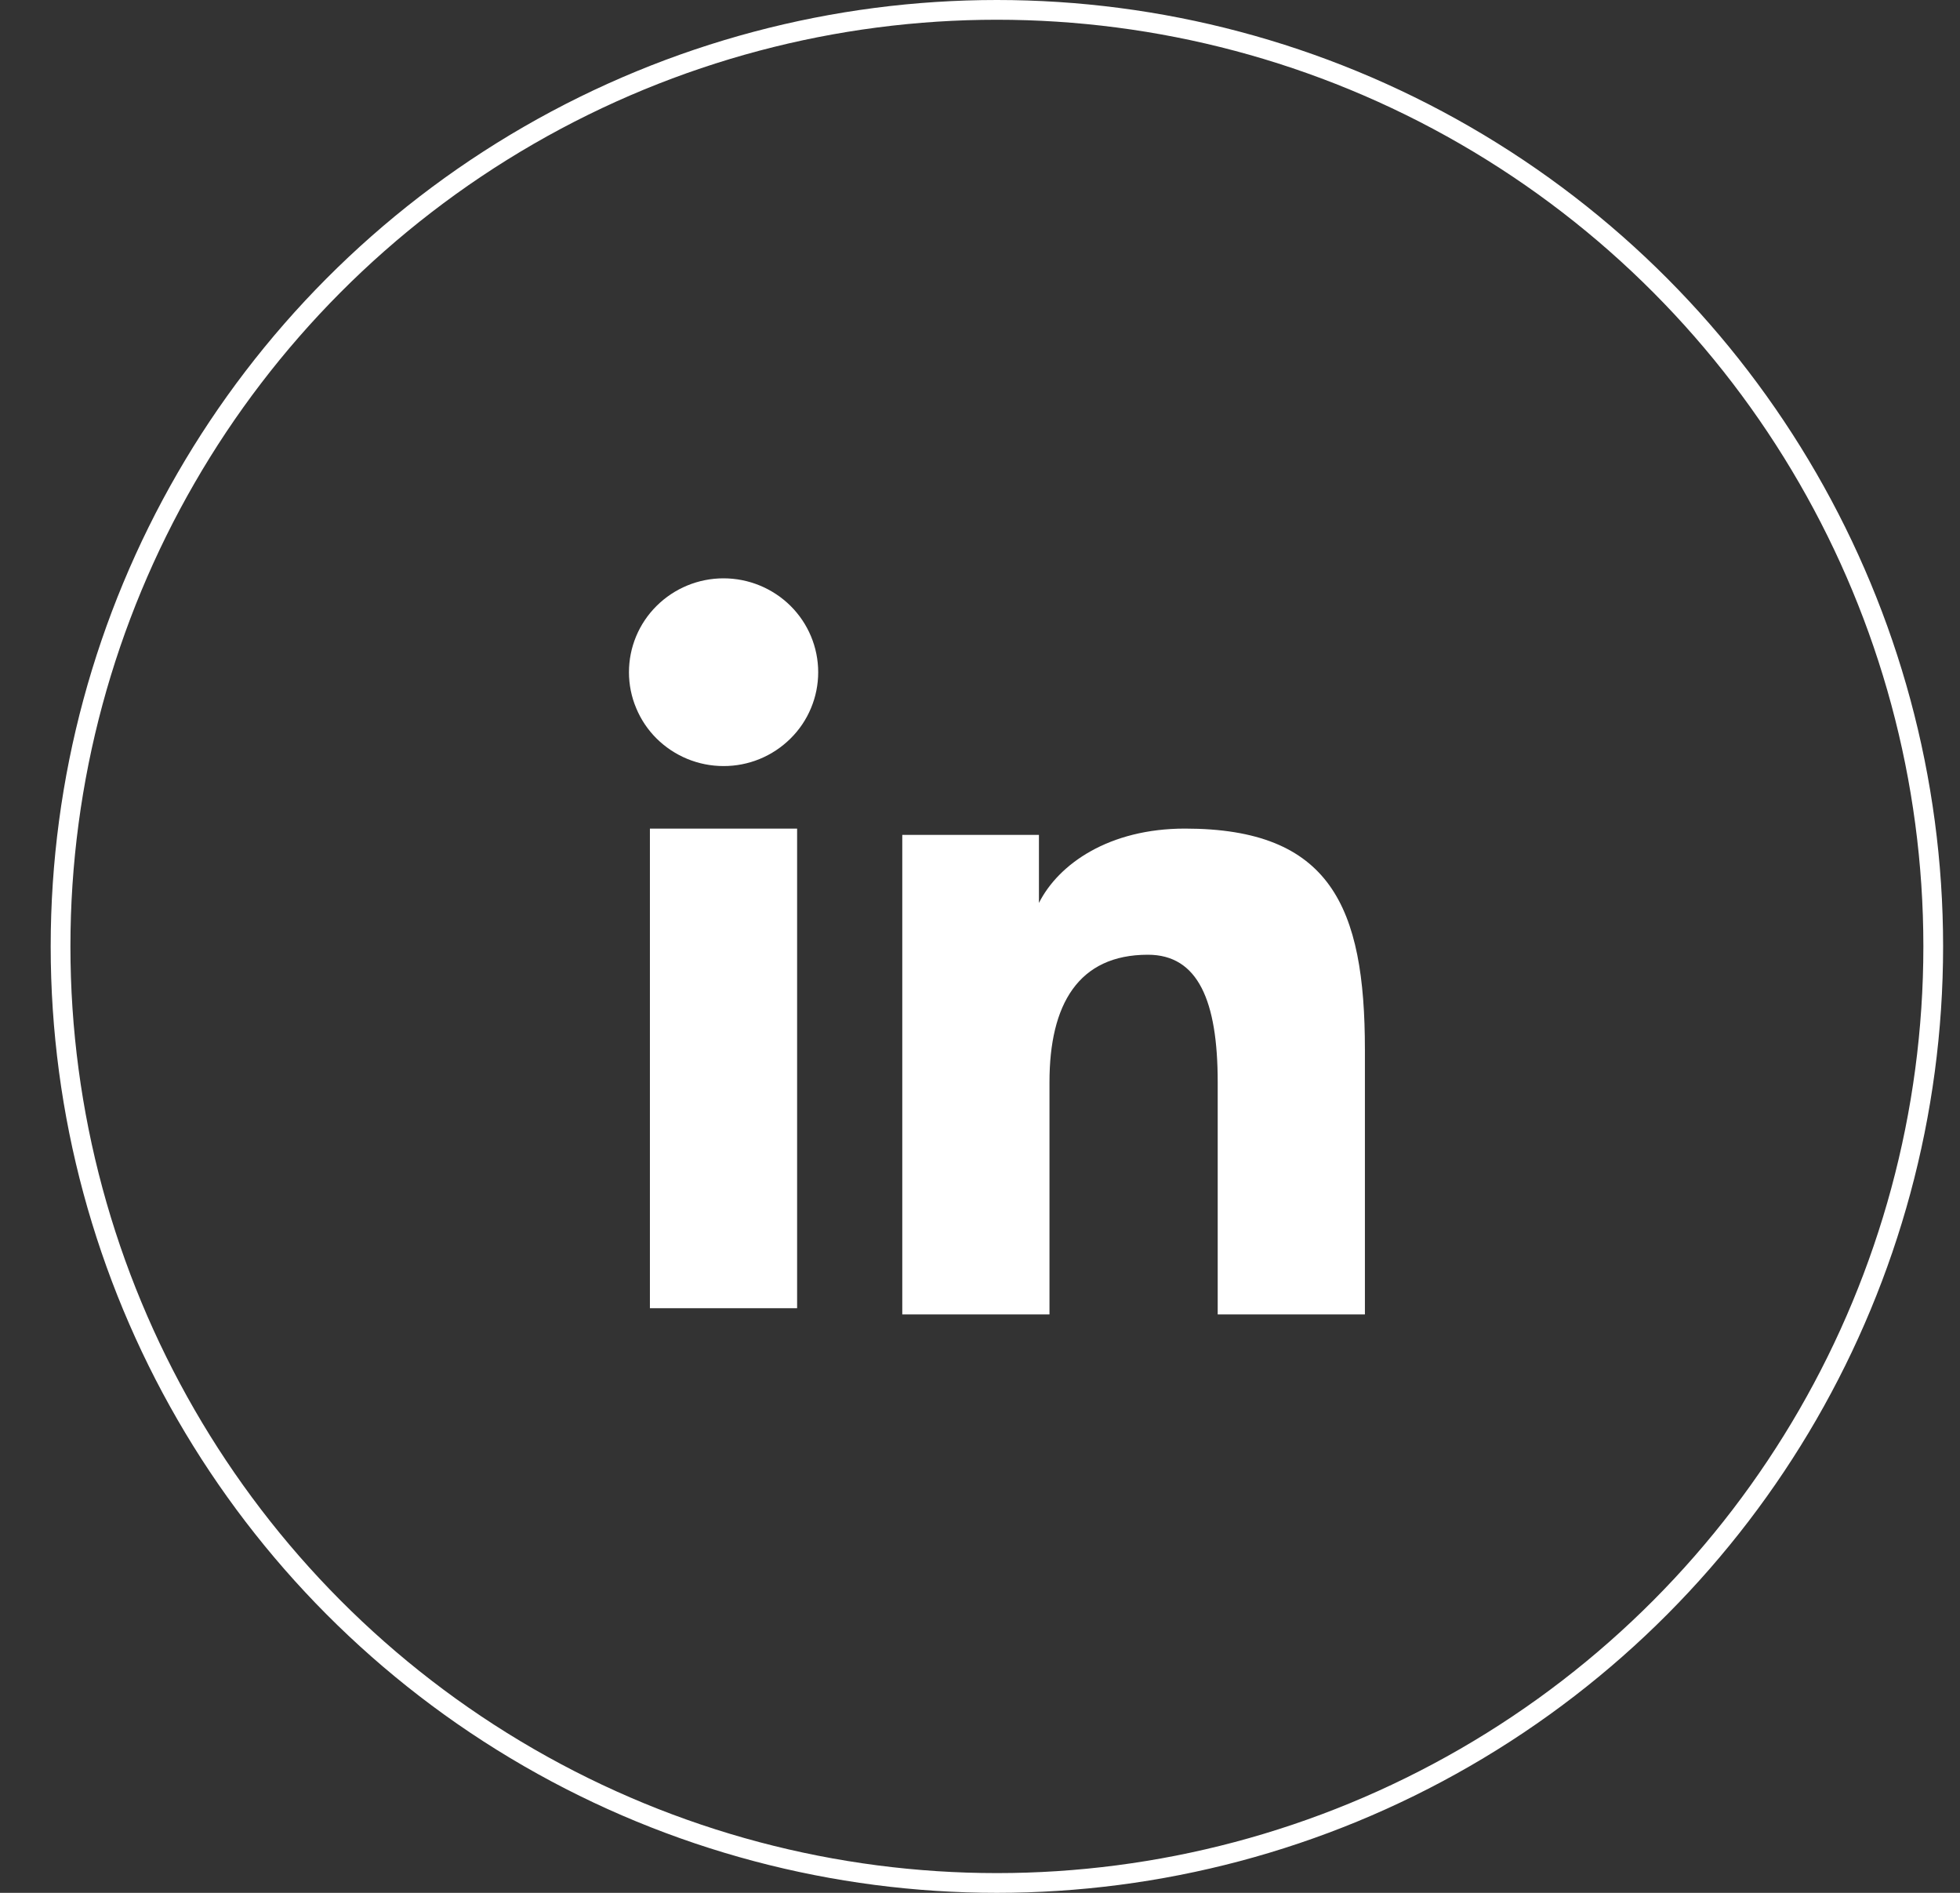 <svg width="29" height="28" viewBox="0 0 29 28" fill="none" xmlns="http://www.w3.org/2000/svg">
<rect x="0" y="0" width="29" height="28" fill="#333333" stroke="none"/>
<circle cx="14.75" cy="14" r="13.854" stroke="white" stroke-width="0.292"/>
<path fill-rule="evenodd" clip-rule="evenodd" d="M13.35 12.35H15.372V13.357C15.664 12.778 16.411 12.257 17.533 12.257C19.684 12.257 20.195 13.41 20.195 15.526V19.444H18.017V16.008C18.017 14.803 17.726 14.123 16.984 14.123C15.956 14.123 15.528 14.856 15.528 16.007V19.444H13.35V12.35ZM9.616 19.352H11.794V12.257H9.616V19.352ZM12.106 9.944C12.106 10.126 12.07 10.307 11.999 10.476C11.929 10.644 11.826 10.797 11.696 10.925C11.432 11.187 11.076 11.333 10.705 11.332C10.334 11.332 9.979 11.186 9.715 10.925C9.586 10.797 9.483 10.644 9.413 10.475C9.342 10.307 9.306 10.126 9.306 9.944C9.306 9.575 9.453 9.222 9.716 8.962C9.979 8.701 10.335 8.555 10.705 8.555C11.077 8.555 11.433 8.702 11.696 8.962C11.958 9.222 12.106 9.575 12.106 9.944Z" fill="white"/>
</svg>
